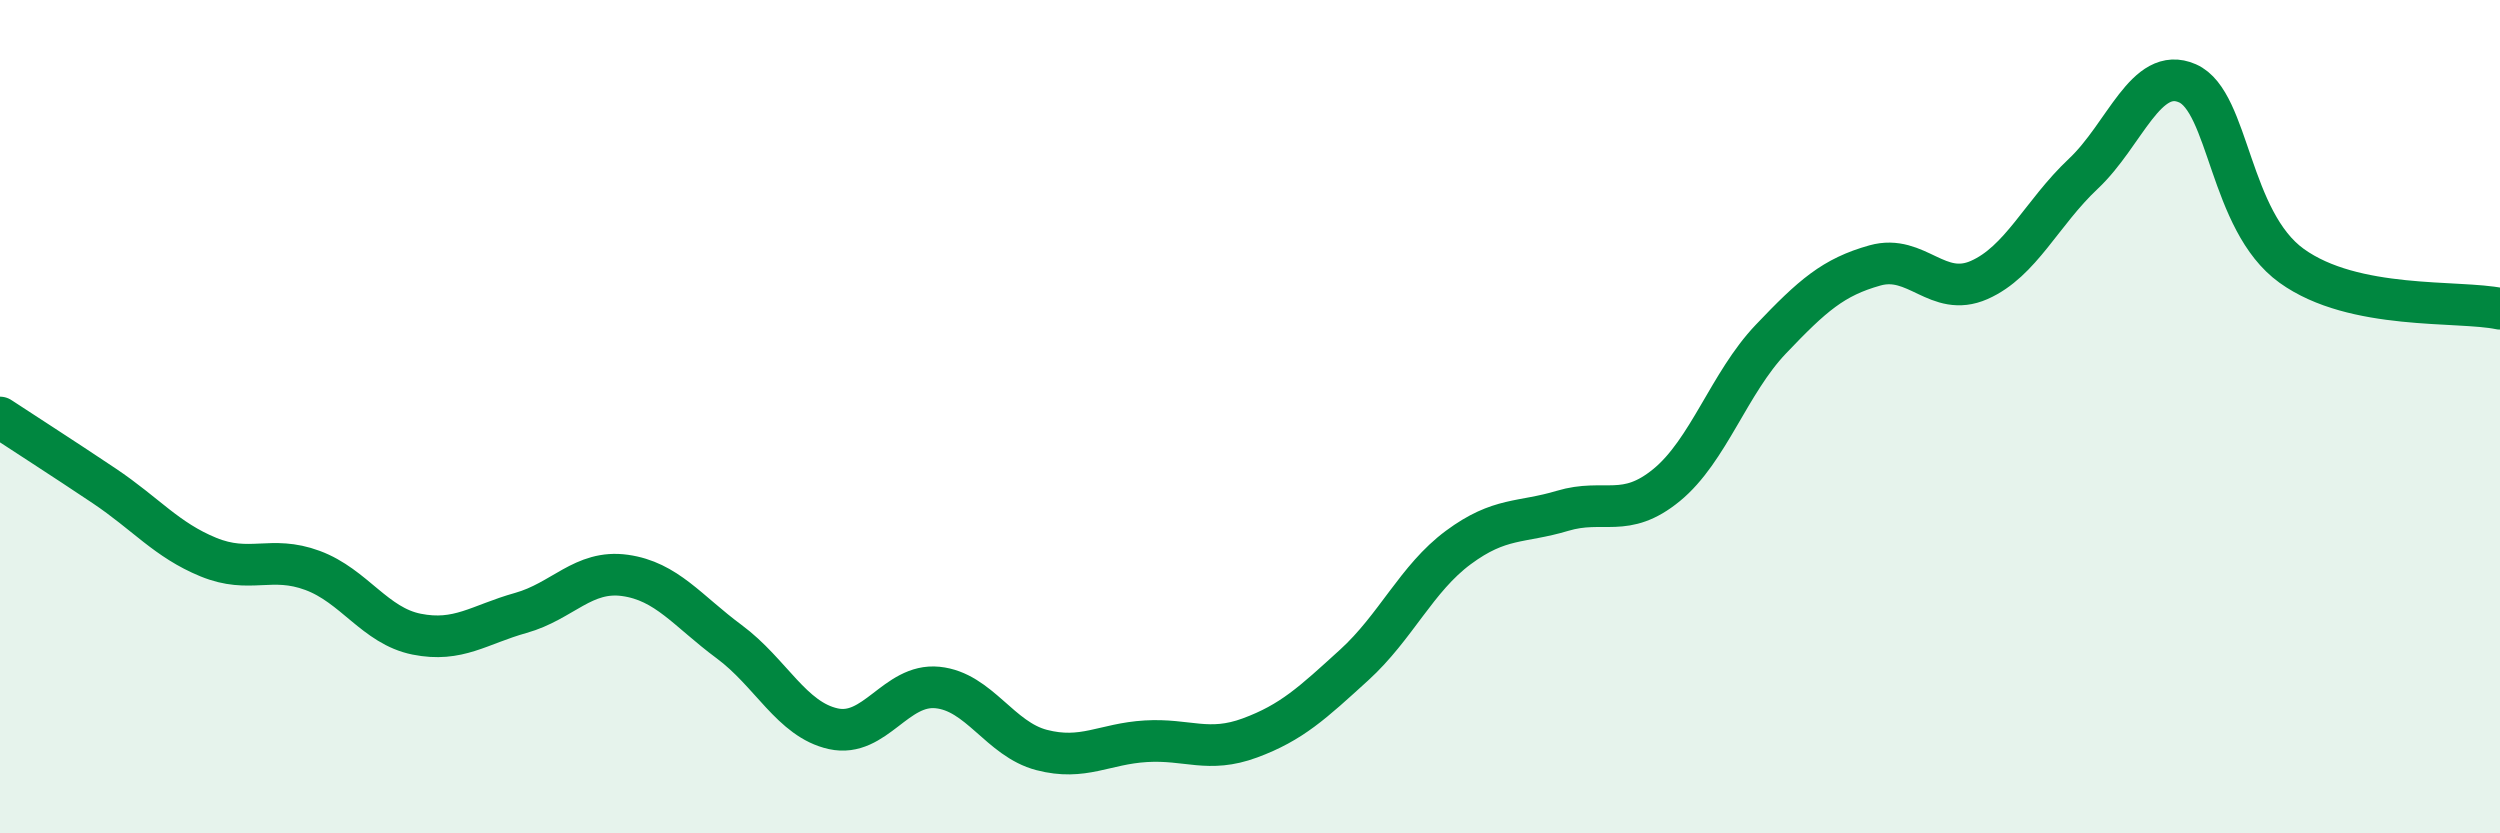 
    <svg width="60" height="20" viewBox="0 0 60 20" xmlns="http://www.w3.org/2000/svg">
      <path
        d="M 0,10.02 C 0.5,10.35 1.5,10.99 2.5,11.66 C 3.5,12.33 4,12.96 5,13.37 C 6,13.78 6.5,13.32 7.5,13.69 C 8.5,14.06 9,15.02 10,15.22 C 11,15.42 11.5,14.99 12.5,14.71 C 13.5,14.43 14,13.67 15,13.81 C 16,13.95 16.5,14.66 17.5,15.4 C 18.5,16.14 19,17.27 20,17.49 C 21,17.71 21.5,16.4 22.5,16.5 C 23.5,16.6 24,17.74 25,18 C 26,18.26 26.5,17.85 27.5,17.79 C 28.5,17.73 29,18.08 30,17.71 C 31,17.34 31.5,16.87 32.5,15.96 C 33.5,15.05 34,13.88 35,13.14 C 36,12.4 36.5,12.56 37.5,12.26 C 38.5,11.96 39,12.46 40,11.64 C 41,10.82 41.5,9.19 42.5,8.14 C 43.5,7.09 44,6.65 45,6.37 C 46,6.09 46.5,7.16 47.5,6.72 C 48.5,6.28 49,5.11 50,4.17 C 51,3.23 51.5,1.56 52.5,2 C 53.5,2.44 53.5,5.3 55,6.38 C 56.5,7.46 59,7.2 60,7.41L60 20L0 20Z"
        fill="#008740"
        opacity="0.1"
        stroke-linecap="round"
        stroke-linejoin="round"
      />
      <path
        d="M 0,10.02 C 0.5,10.35 1.5,10.99 2.5,11.66 C 3.5,12.33 4,12.96 5,13.37 C 6,13.78 6.5,13.32 7.5,13.69 C 8.5,14.06 9,15.02 10,15.22 C 11,15.42 11.5,14.99 12.5,14.71 C 13.5,14.43 14,13.67 15,13.81 C 16,13.95 16.5,14.66 17.5,15.4 C 18.5,16.14 19,17.27 20,17.49 C 21,17.71 21.5,16.4 22.5,16.5 C 23.5,16.6 24,17.74 25,18 C 26,18.26 26.5,17.85 27.5,17.79 C 28.5,17.73 29,18.08 30,17.71 C 31,17.34 31.5,16.87 32.5,15.96 C 33.5,15.05 34,13.88 35,13.14 C 36,12.4 36.5,12.56 37.5,12.26 C 38.5,11.96 39,12.46 40,11.64 C 41,10.82 41.5,9.19 42.5,8.14 C 43.5,7.09 44,6.65 45,6.37 C 46,6.09 46.5,7.16 47.5,6.72 C 48.5,6.28 49,5.11 50,4.17 C 51,3.23 51.5,1.56 52.5,2 C 53.5,2.44 53.5,5.3 55,6.38 C 56.5,7.46 59,7.2 60,7.41"
        stroke="#008740"
        stroke-width="1"
        fill="none"
        stroke-linecap="round"
        stroke-linejoin="round"
      />
    </svg>
  